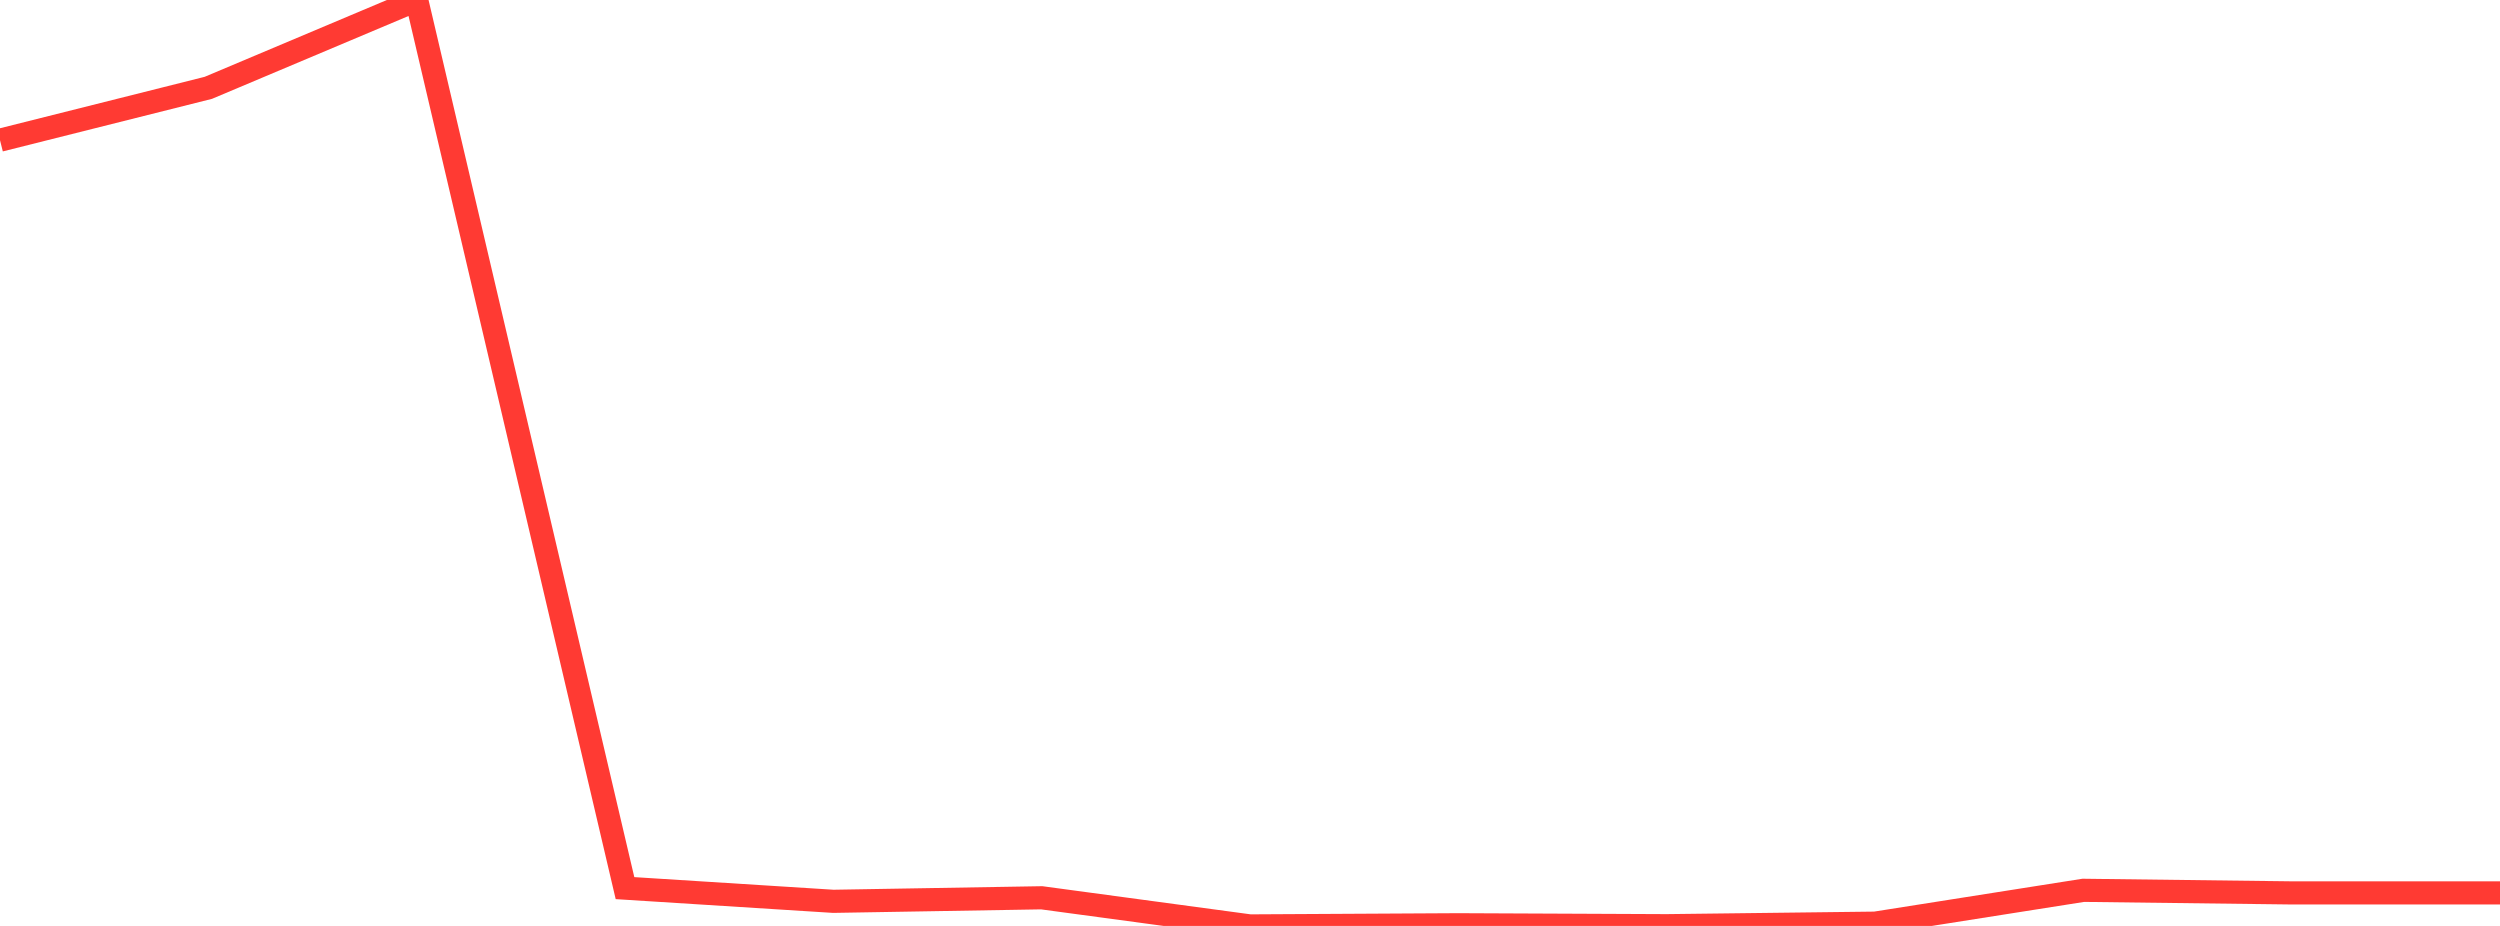 <?xml version="1.0" standalone="no"?>
<!DOCTYPE svg PUBLIC "-//W3C//DTD SVG 1.1//EN" "http://www.w3.org/Graphics/SVG/1.1/DTD/svg11.dtd">

<svg width="135" height="50" viewBox="0 0 135 50" preserveAspectRatio="none" 
  xmlns="http://www.w3.org/2000/svg"
  xmlns:xlink="http://www.w3.org/1999/xlink">


<polyline points="0.0, 7.57 11.25, 4.743 22.5, 0.0 33.75, 47.959 45.0, 48.671 56.25, 48.48 67.5, 50.0 78.75, 49.937 90.0, 49.988 101.25, 49.851 112.5, 48.077 123.75, 48.217 135.0, 48.217" fill="none" stroke="#ff3a33" stroke-width="1.25"/>

</svg>